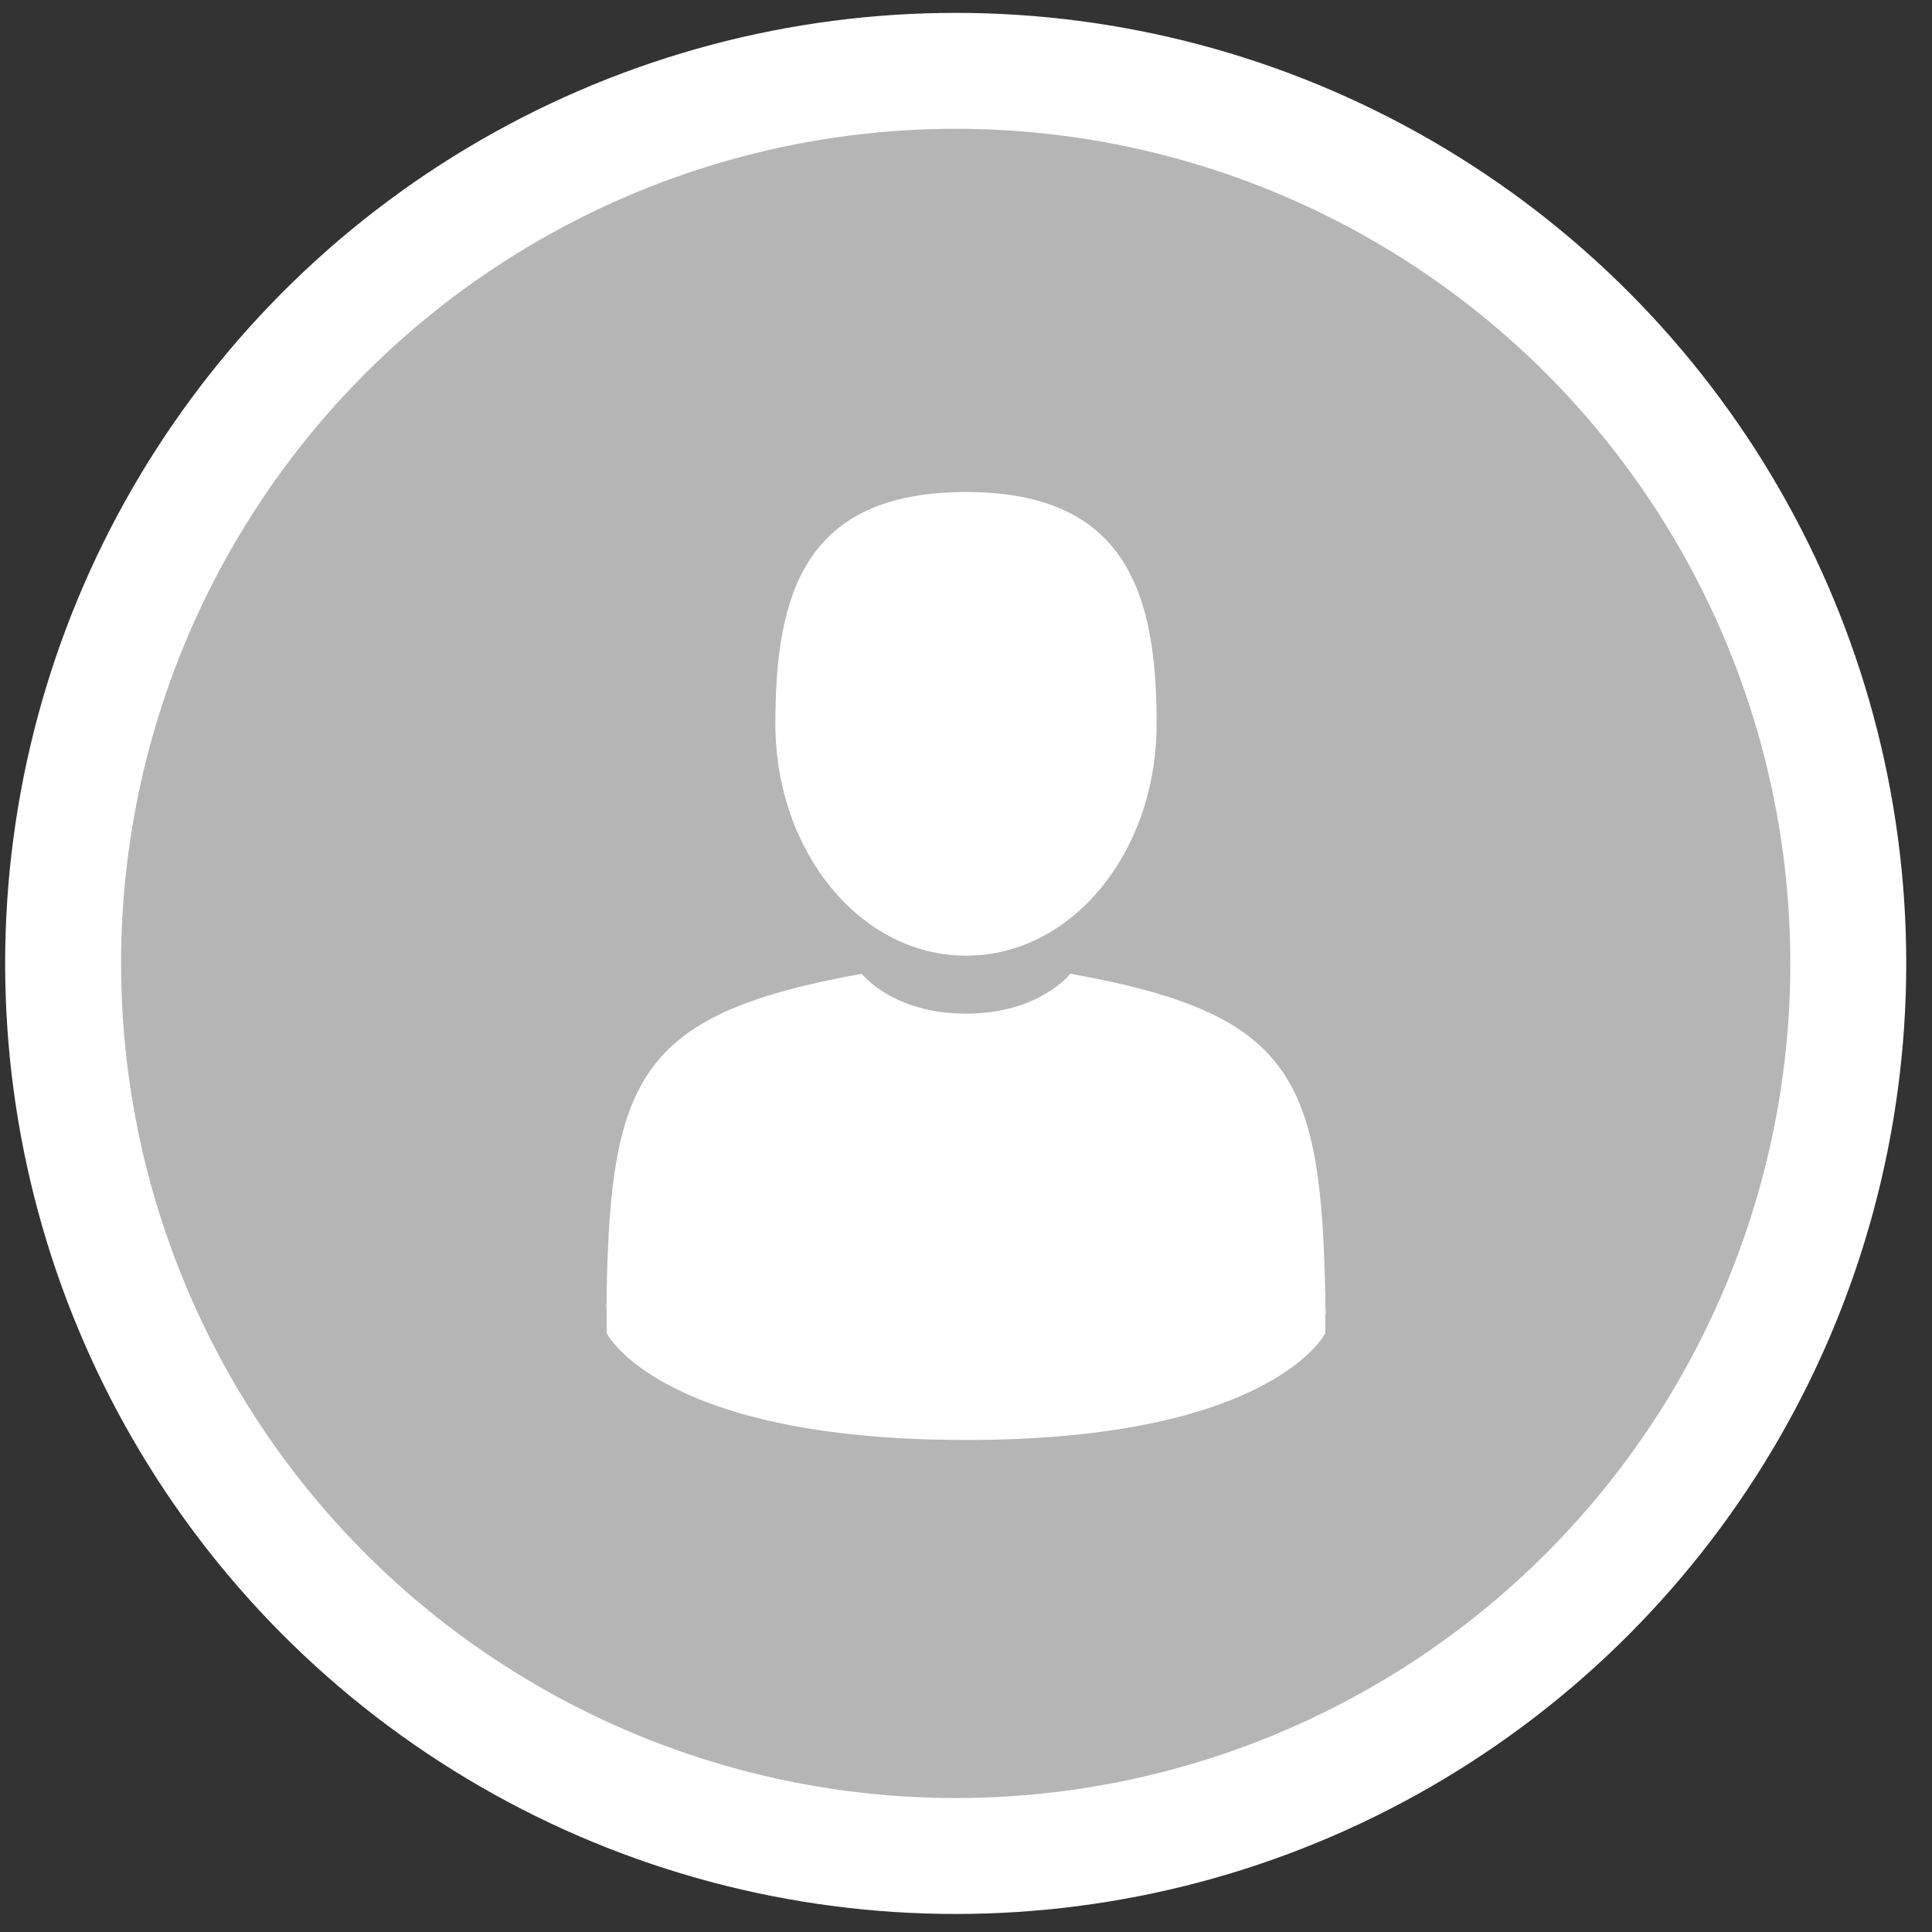 <?xml version="1.0" encoding="utf-8"?>
<!-- Generator: Adobe Illustrator 21.0.2, SVG Export Plug-In . SVG Version: 6.00 Build 0)  -->
<svg version="1.1" id="Calque_1" xmlns="http://www.w3.org/2000/svg" xmlns:xlink="http://www.w3.org/1999/xlink" x="0px" y="0px"
	 viewBox="0 0 150 150" style="enable-background:new 0 0 150 150;" xml:space="preserve">
<rect x="0" y="0" width="150" height="150" fill="#333333" stroke="none"/>
<style type="text/css">
	.st0{fill:#B5B5B5;stroke:#FFFFFF;stroke-width:9;stroke-miterlimit:10;}
	.st1{fill:#FFFFFF;}
</style>
<g>
	<circle class="st0" cx="74.2" cy="74.8" r="69.3"/>
</g>
<g>
	<path class="st1" d="M75,74.2c8.2,0,14.8-8,14.8-18c0-9.9-2.2-18-14.8-18s-14.8,8-14.8,18C60.2,66.1,66.8,74.2,75,74.2z"/>
	<path class="st1" d="M47.1,101.6C47,101,47,101.5,47.1,101.6L47.1,101.6z"/>
	<path class="st1" d="M102.9,102.1C103,101.9,103,101,102.9,102.1L102.9,102.1z"/>
	<path class="st1" d="M102.9,100.9c-0.3-17.3-2.5-22.2-19.8-25.3c0,0-2.4,3.1-8.1,3.1s-8.1-3.1-8.1-3.1
		c-17.1,3.1-19.5,7.9-19.8,24.8c0,1.4,0,1.4,0,1.3c0,0.3,0,0.9,0,1.8c0,0,4.1,8.3,27.9,8.3c23.8,0,27.9-8.3,27.9-8.3
		c0-0.6,0-1.1,0-1.3C102.9,102.2,102.9,102,102.9,100.9z"/>
</g>
</svg>
